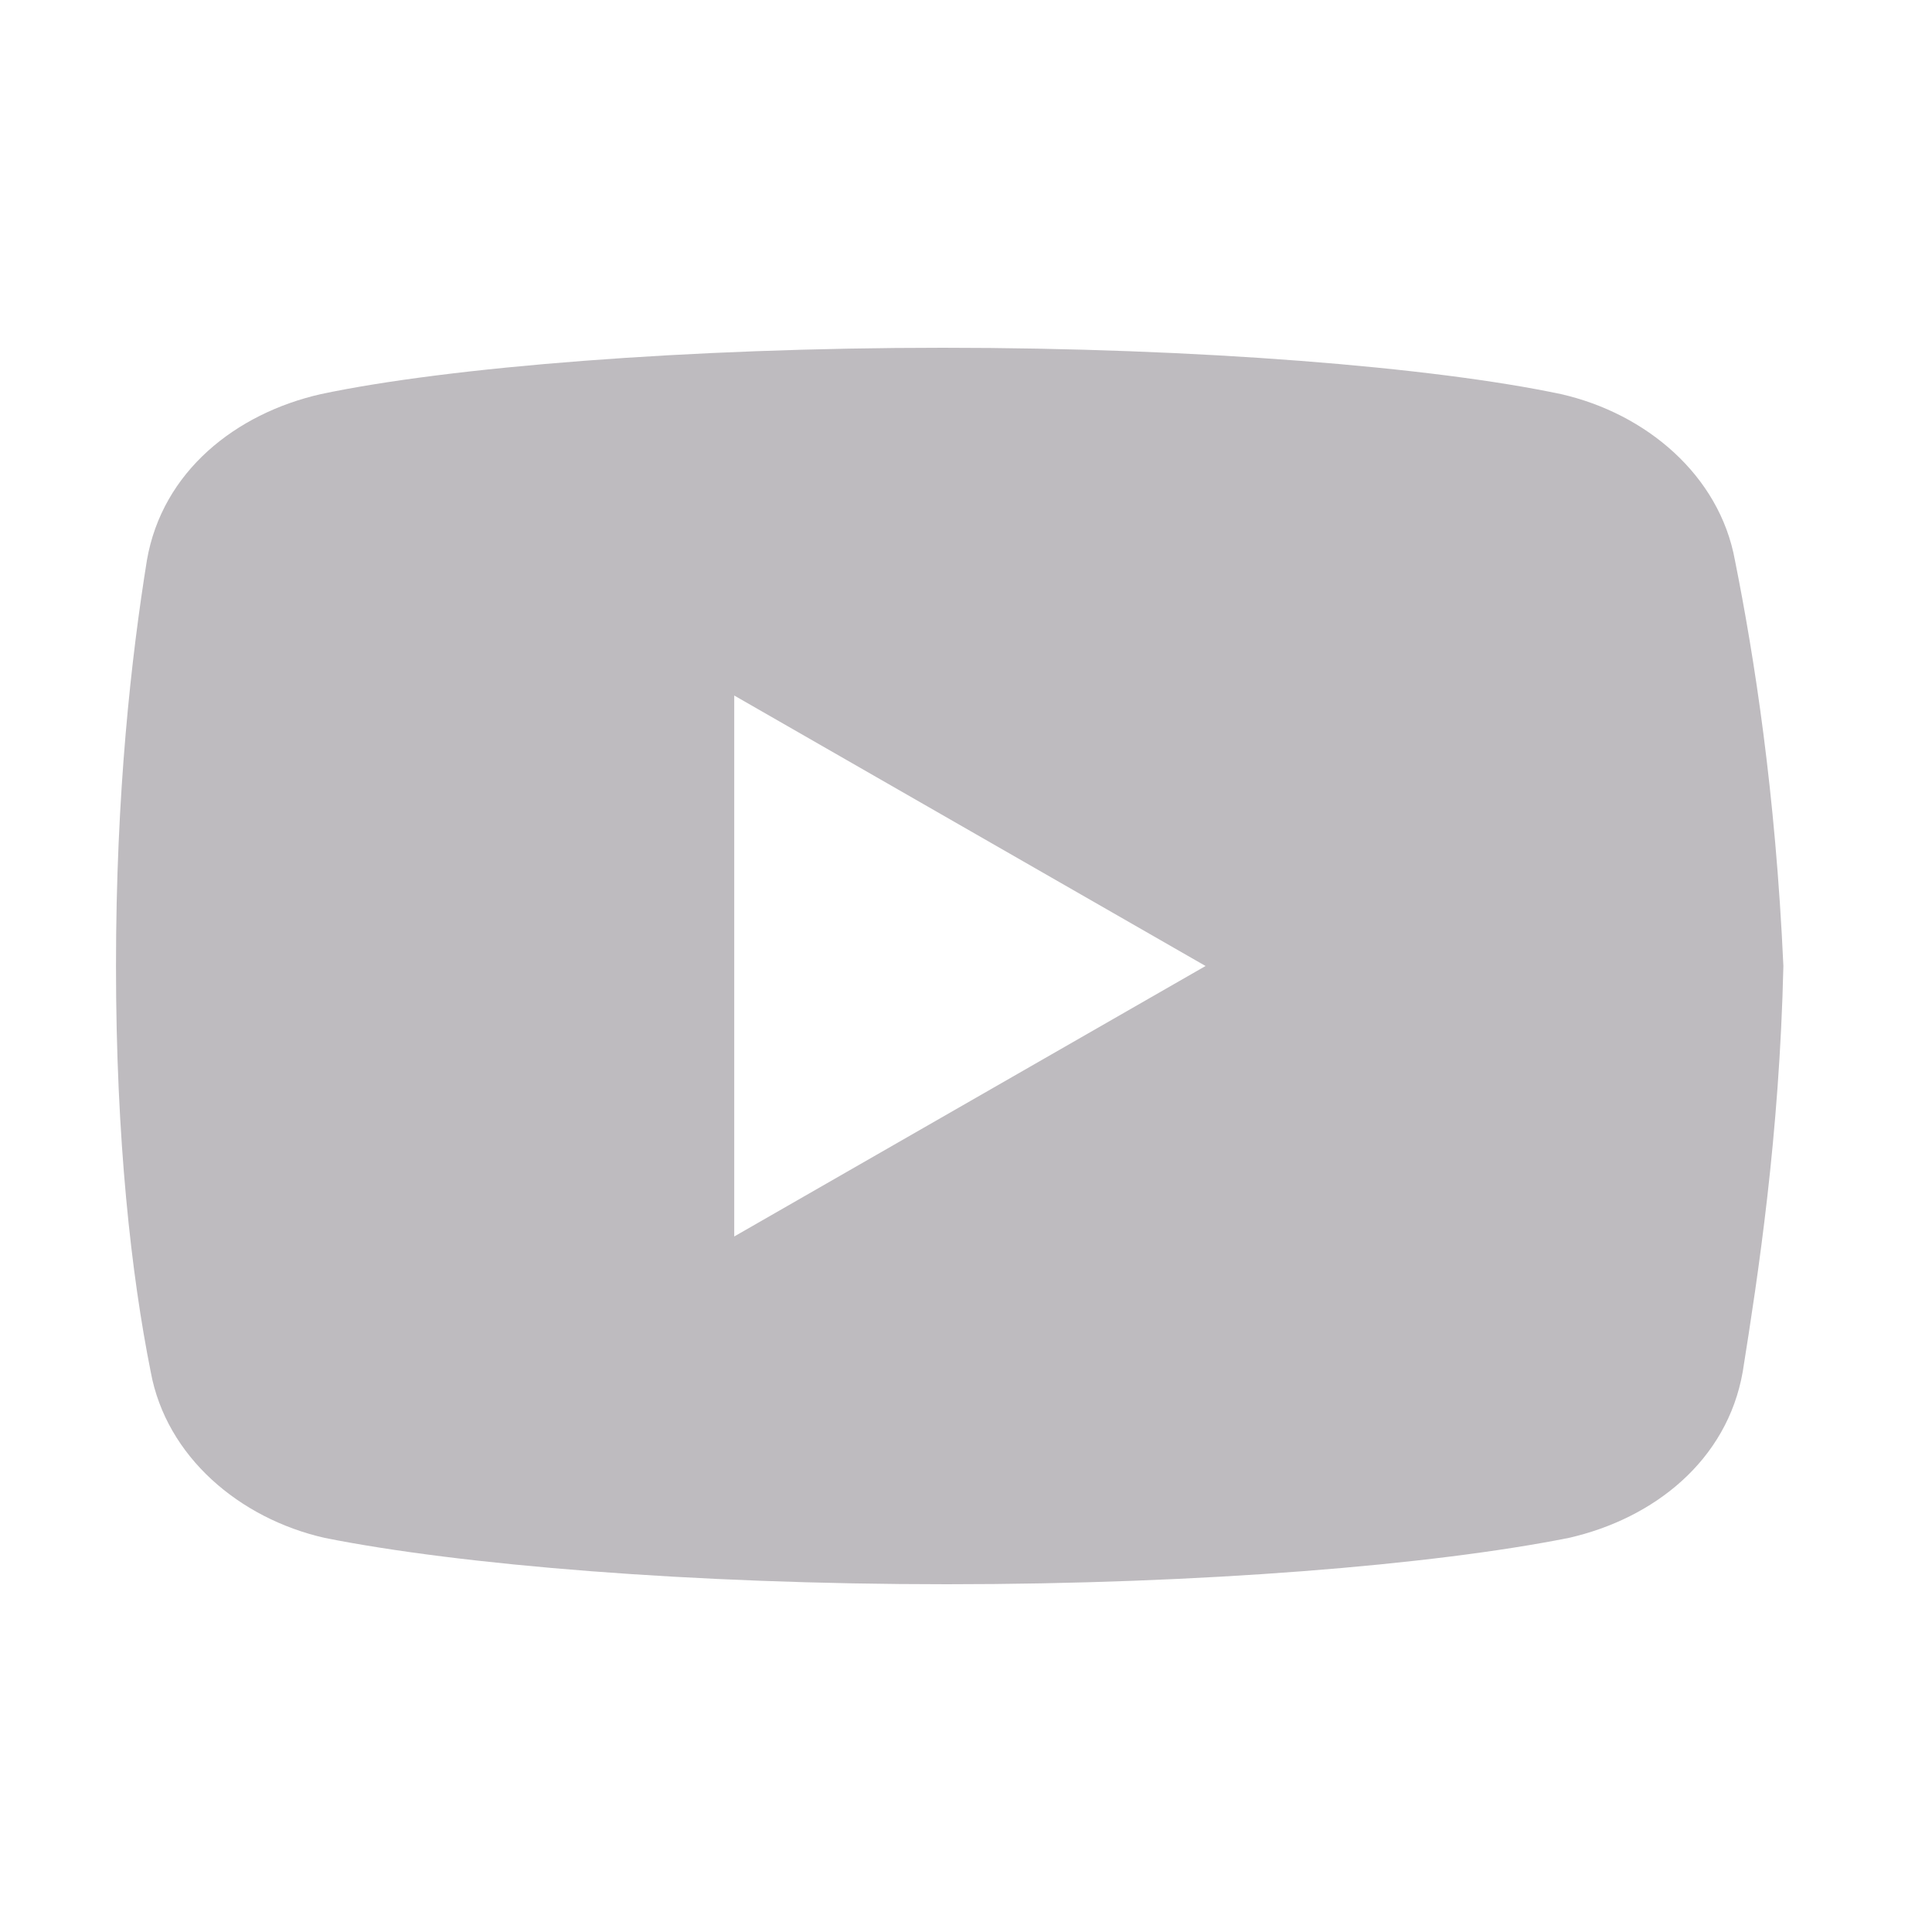 <svg width="26" height="26" viewBox="0 0 26 26" fill="none" xmlns="http://www.w3.org/2000/svg">
<path d="M23.348 7.54C23.14 6.396 22.153 5.564 21.008 5.304C19.293 4.94 16.12 4.68 12.688 4.68C9.257 4.68 6.033 4.94 4.317 5.304C3.173 5.564 2.184 6.344 1.977 7.54C1.768 8.84 1.561 10.66 1.561 13C1.561 15.34 1.768 17.16 2.028 18.46C2.237 19.604 3.224 20.436 4.368 20.696C6.188 21.06 9.308 21.32 12.741 21.32C16.173 21.32 19.293 21.06 21.113 20.696C22.257 20.436 23.244 19.656 23.453 18.46C23.66 17.16 23.947 15.287 24 13C23.894 10.66 23.608 8.84 23.348 7.54ZM9.881 16.64V9.36L16.224 13L9.881 16.64Z" fill="#BEBBBF"/>
</svg>
